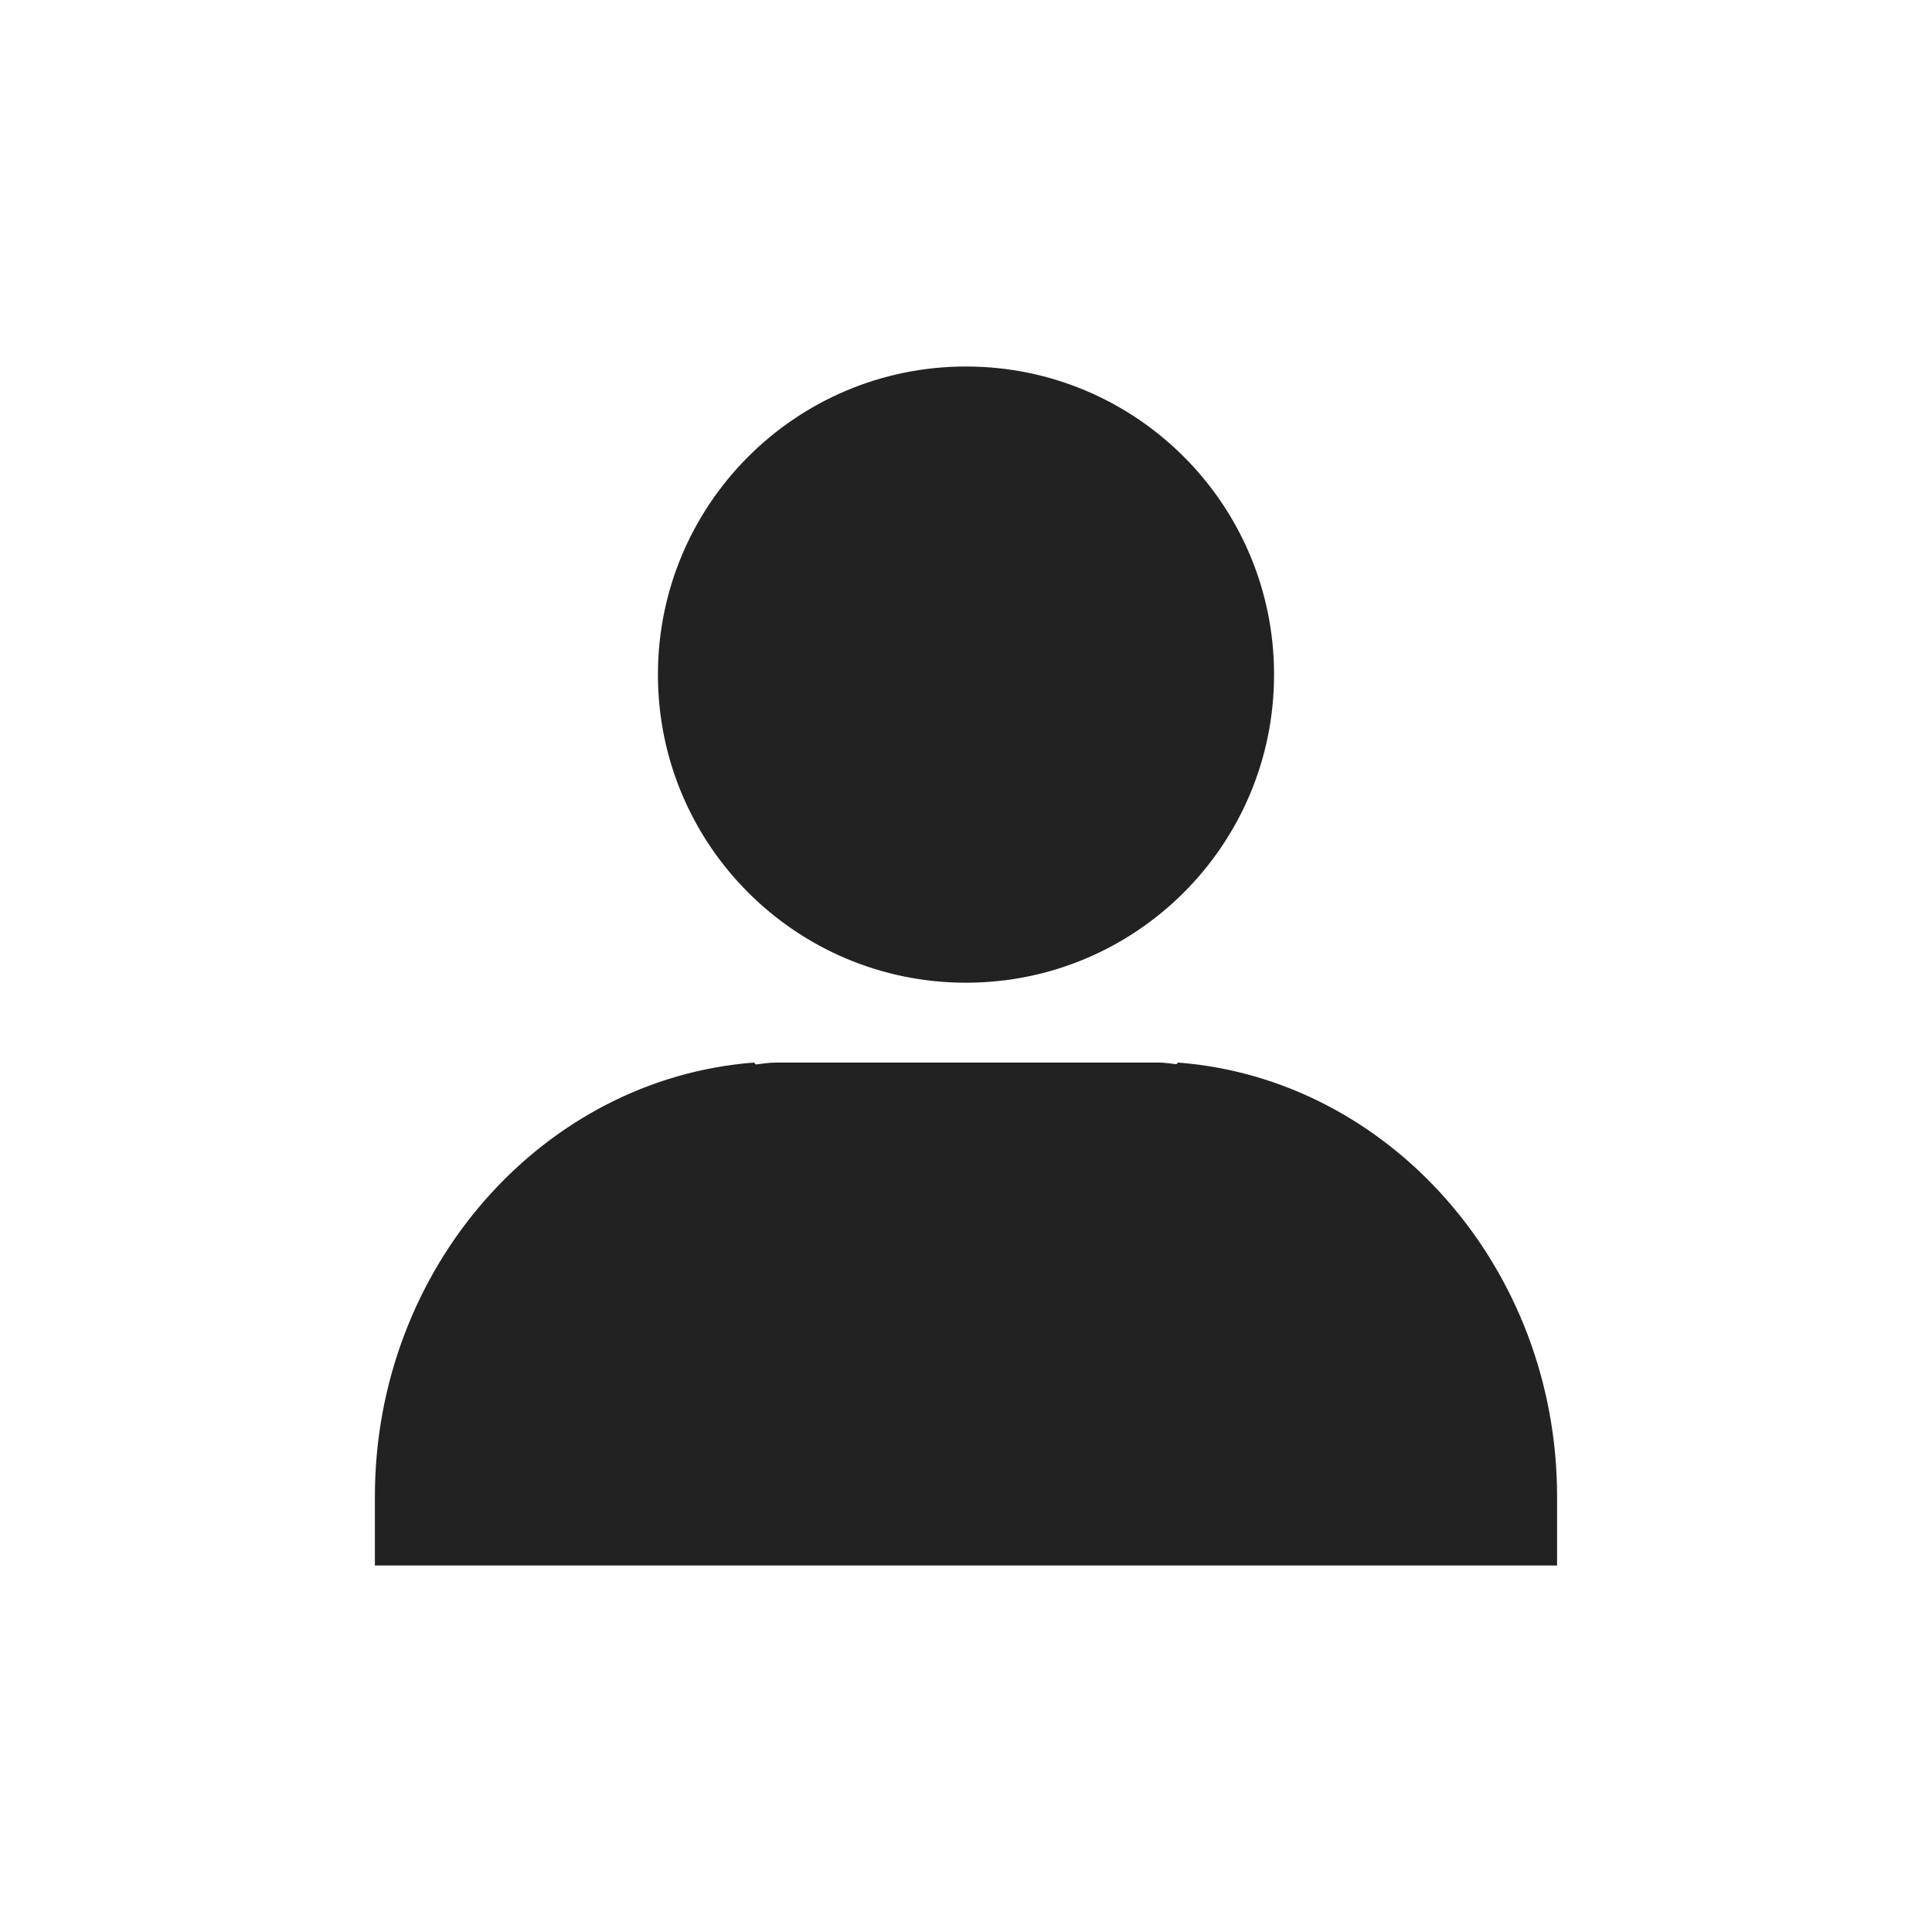 <?xml version="1.0" encoding="UTF-8"?>
<svg id="_レイヤー_1" data-name="レイヤー_1" xmlns="http://www.w3.org/2000/svg" version="1.1" viewBox="0 0 100 100">
  <!-- Generator: Adobe Illustrator 29.0.0, SVG Export Plug-In . SVG Version: 2.1.0 Build 186)  -->
  <defs>
    <style>
      .st0 {
        fill: #222;
      }
    </style>
  </defs>
  <path class="st0" d="M49.999,50.865c8.809,0,15.946-7.139,15.946-15.947,0-8.806-7.136-15.948-15.946-15.948-8.808,0-15.945,7.142-15.945,15.948,0,8.808,7.137,15.947,15.945,15.947ZM60.975,54.998l-.086.085c-.299-.03-.588-.085-.896-.085h-19.82c-.361,0-.702.059-1.05.099l-.1-.099c-10.922.838-19.619,10.609-19.619,22.468v3.564h61.19v-3.564c0-11.859-8.7-21.63-19.62-22.468Z"/>
</svg>